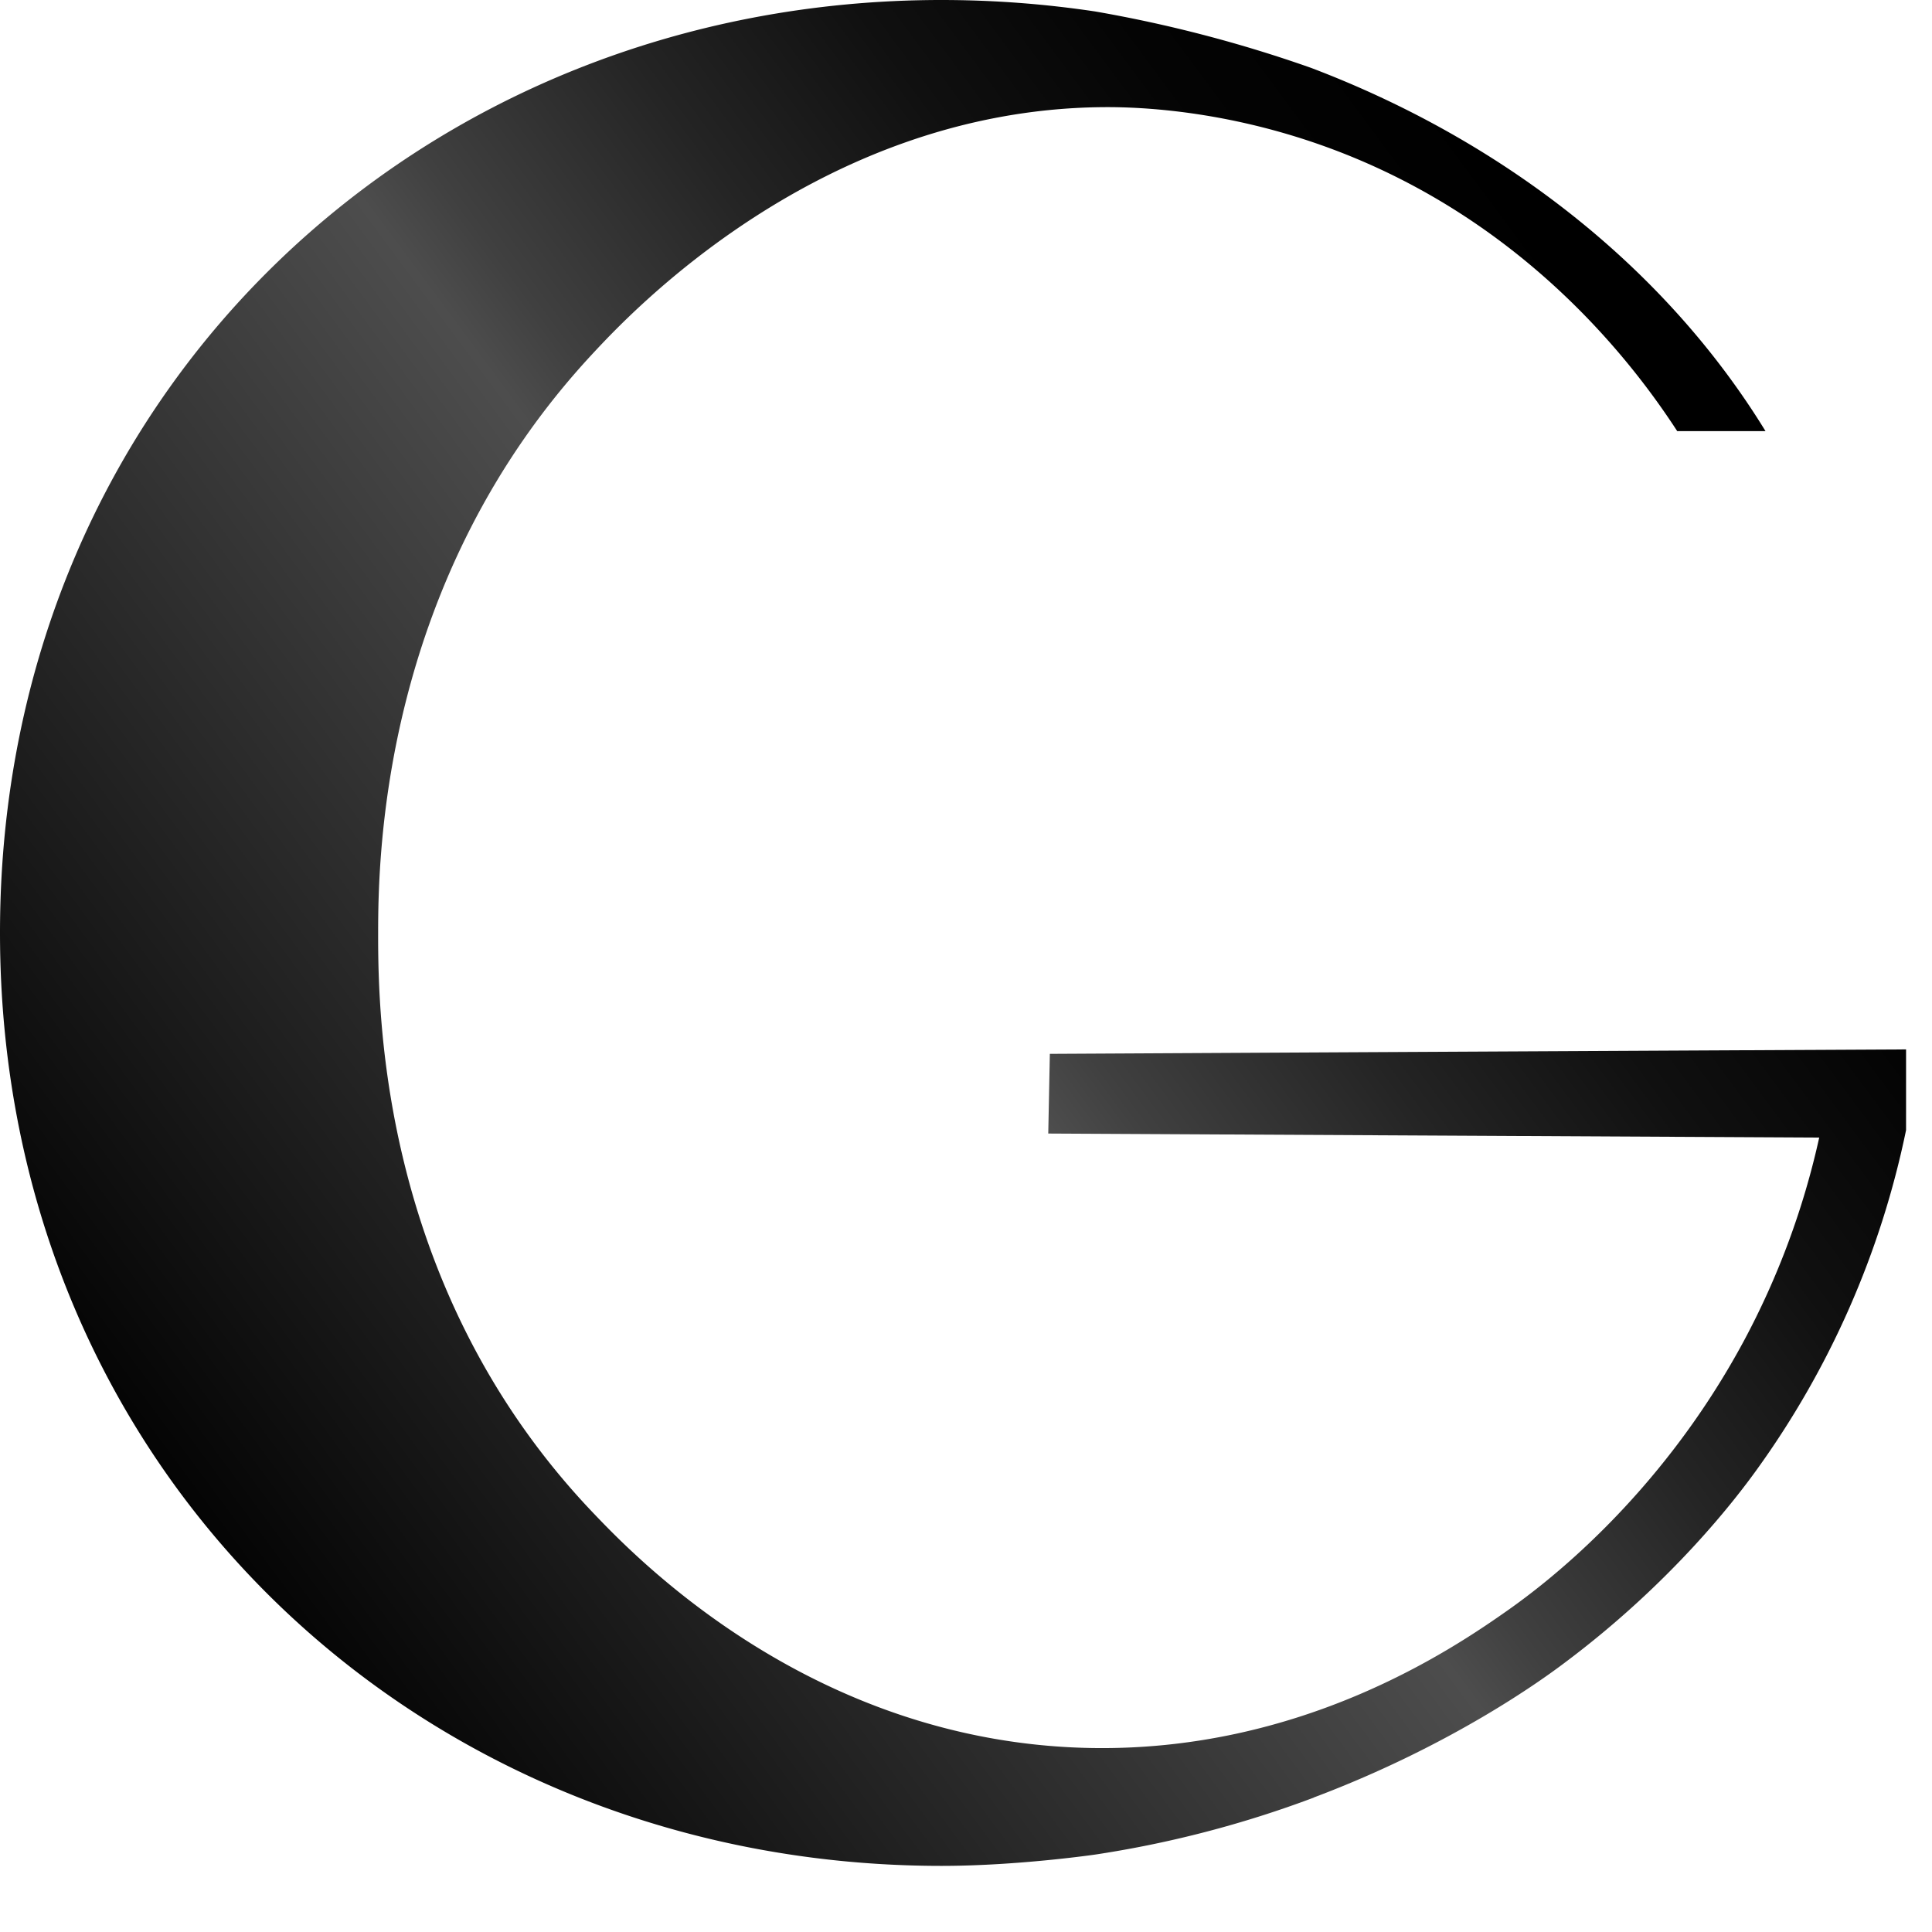 <?xml version="1.0" encoding="utf-8"?>
<svg xmlns="http://www.w3.org/2000/svg" width="40" height="40" fill="none">
  <path d="M27.2 37.215c2.87-1.08 4.754-2.458 5.173-2.773 2.255-1.683 3.578-3.432 3.986-3.996a18.337 18.337 0 0 0 3.104-7.048v-1.671c-5.908.03-11.819.06-17.727.092l-.033 1.65 15.942.083h.02a16.381 16.381 0 0 1-1.559 4.208c-1.77 3.293-4.192 5.084-4.856 5.556-1.145.808-4.308 2.974-8.73 2.873-5.733-.132-9.387-3.973-10.254-4.882-4.351-4.574-4.44-10.213-4.437-11.99 0-1.628.09-7.32 4.44-11.993.76-.817 4.68-5.03 10.514-5.105.547-.007 2.375.005 4.59.792 4.231 1.503 6.523 4.64 7.352 5.915h1.828c-2.106-3.434-5.493-6.035-9.407-7.52A27.616 27.616 0 0 0 22.672.237 21.478 21.478 0 0 0 19.498 0C8.733-.002 0 8.118 0 19.314s8.733 19.317 19.495 19.317c1.576 0 3.186-.235 3.186-.235a22.36 22.36 0 0 0 4.518-1.178v-.003z" fill="url(#paint0_linear_10428_26987)"/>
  <defs>
    <linearGradient id="paint0_linear_10428_26987" x1="2.889" y1="31.652" x2="34.524" y2="8.207" gradientUnits="userSpaceOnUse">
      <stop/>
      <stop offset=".51" stop-color="#4D4D4D"/>
      <stop offset=".55" stop-color="#404040"/>
      <stop offset=".67" stop-color="#242424"/>
      <stop offset=".78" stop-color="#101010"/>
      <stop offset=".89" stop-color="#040404"/>
      <stop offset="1"/>
    </linearGradient>
  </defs>
</svg>